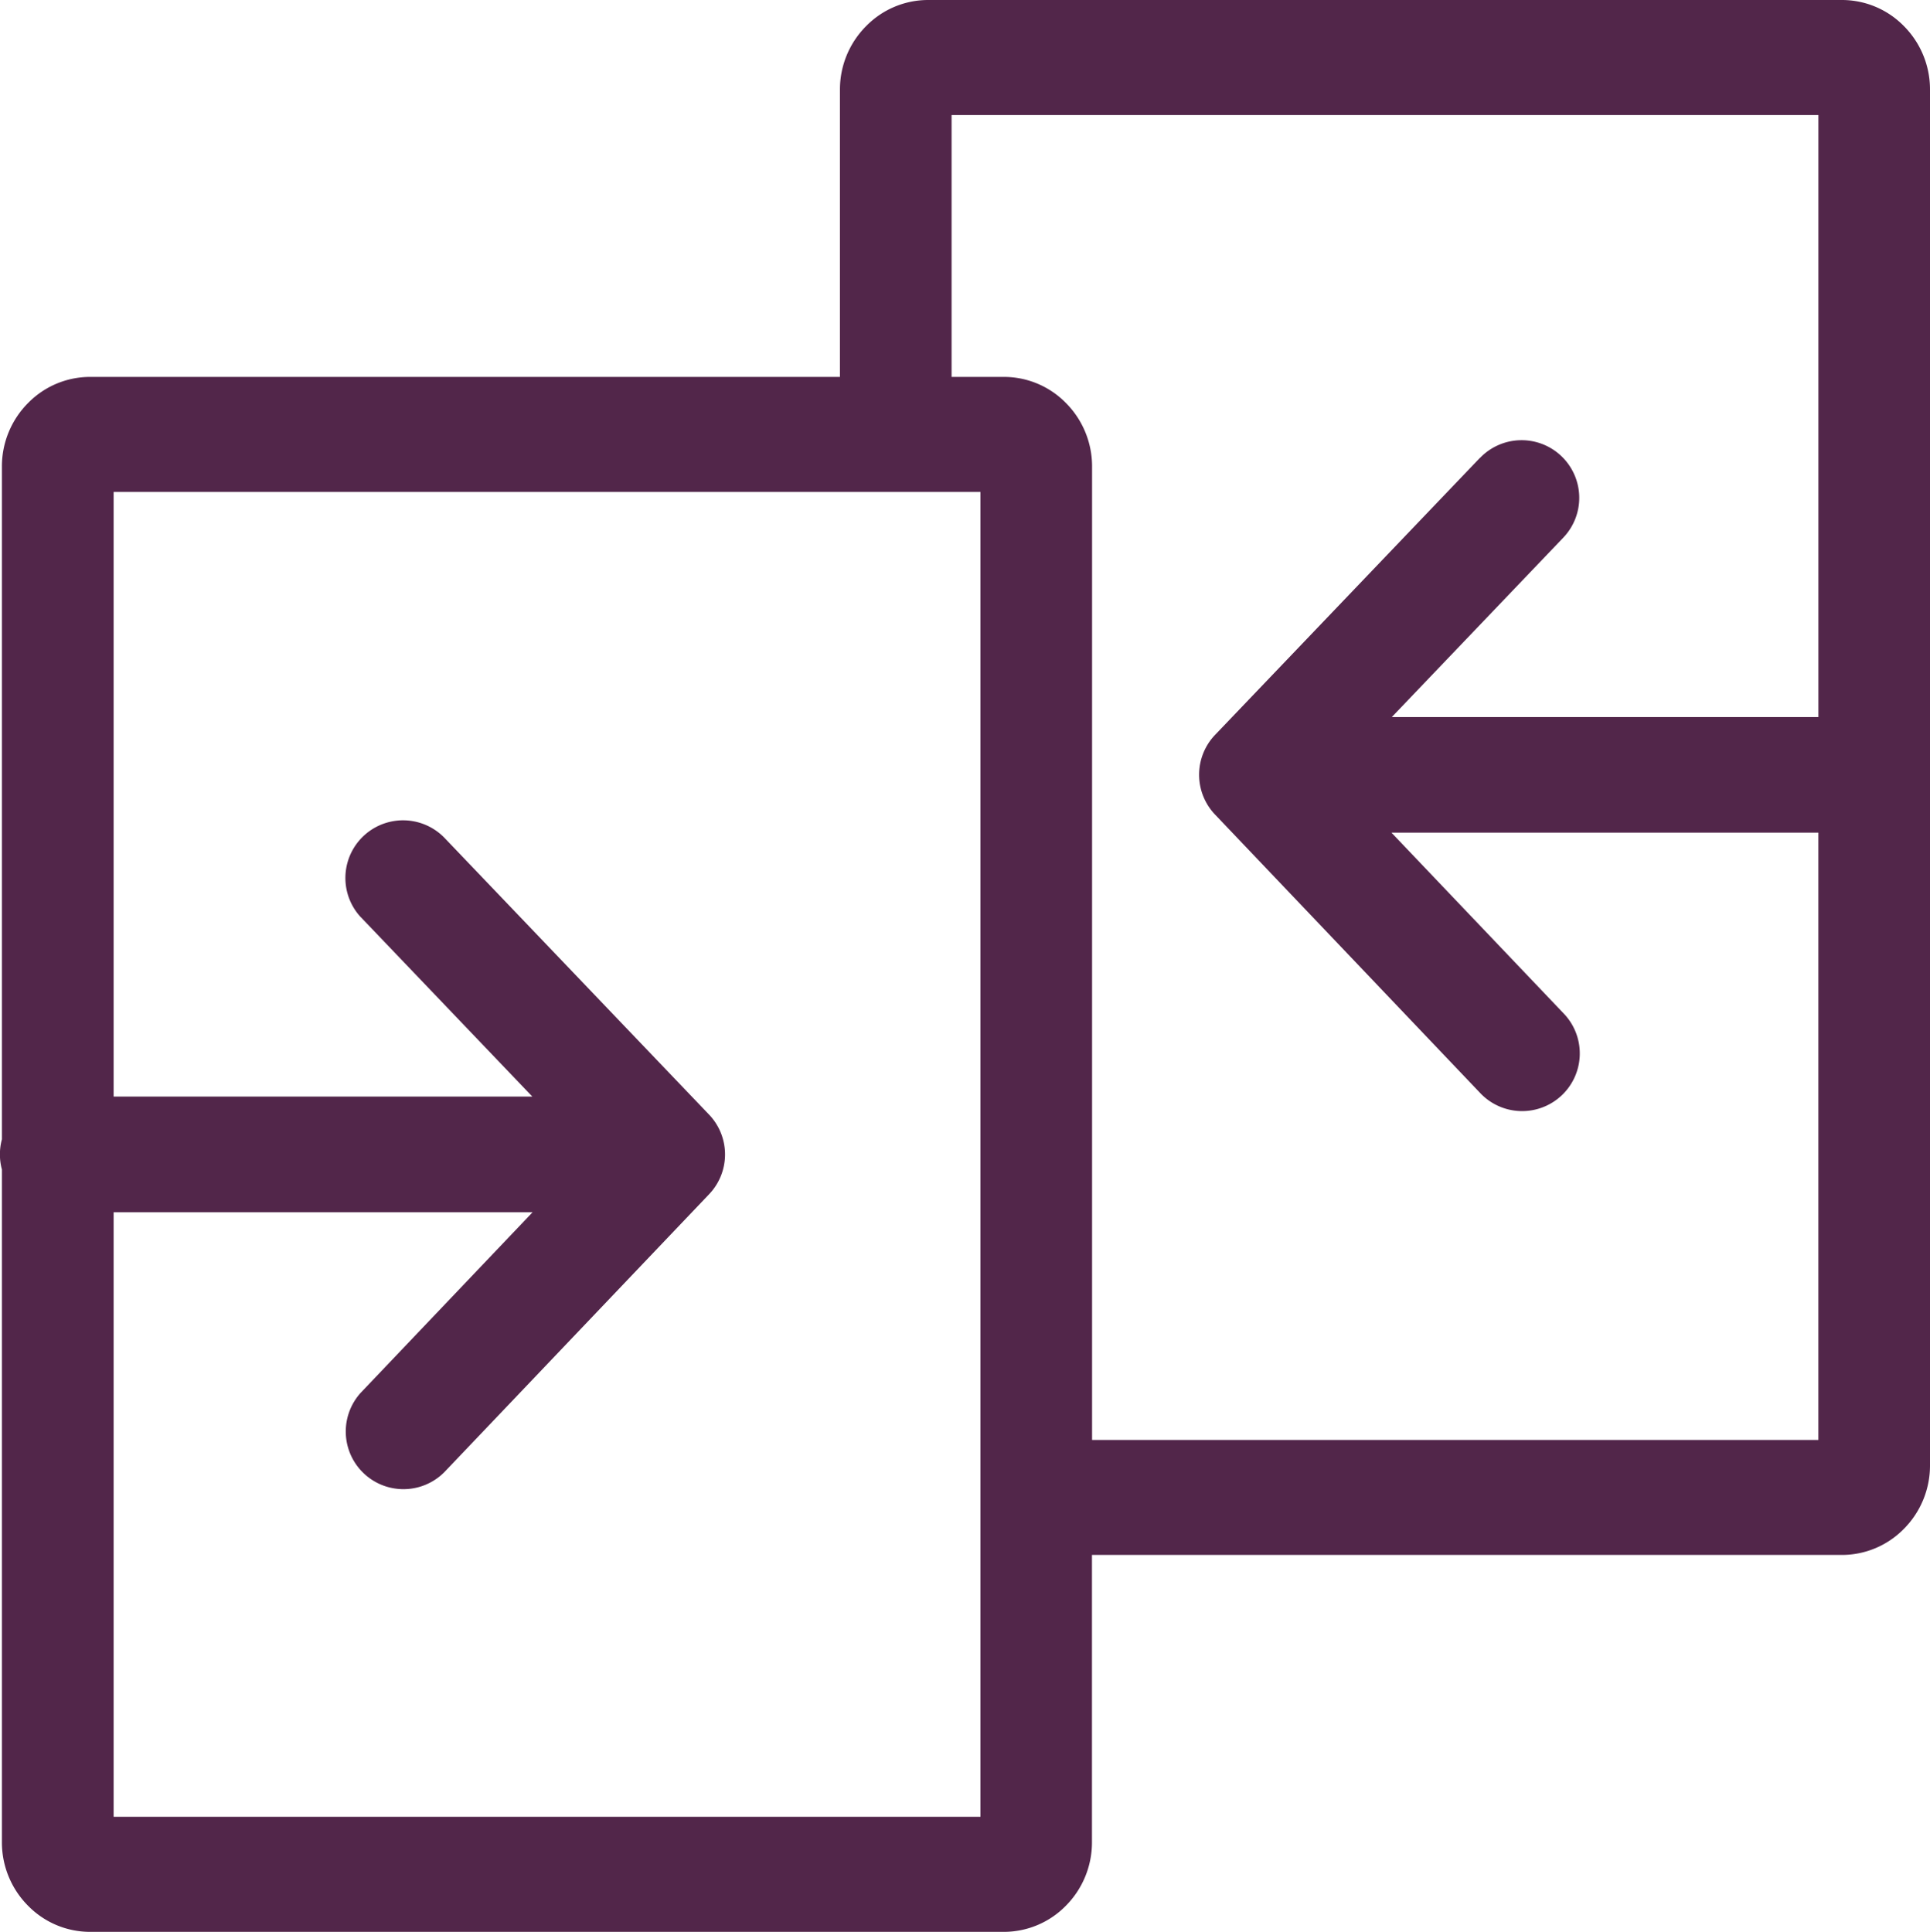 <svg xmlns="http://www.w3.org/2000/svg" width="71.884" height="71.966" viewBox="0 0 71.884 71.966">
  <g id="Group_137" data-name="Group 137" transform="translate(-1348.975 -961.942)">
    <g id="Group_736" data-name="Group 736" transform="translate(1348.975 961.942)">
      <path id="Path_237" data-name="Path 237" d="M2.972,14.1H30.913V3.392A3.345,3.345,0,0,1,31.9,1.02,3.232,3.232,0,0,1,34.182.059H68.245a3.229,3.229,0,0,1,2.285.961,3.345,3.345,0,0,1,.983,2.372V54.65a3.345,3.345,0,0,1-.983,2.372,3.232,3.232,0,0,1-2.285.961H40.3V68.691a3.348,3.348,0,0,1-.984,2.372,3.233,3.233,0,0,1-2.285.961H2.972a3.232,3.232,0,0,1-2.286-.961A3.345,3.345,0,0,1-.3,68.691V43.625A2.171,2.171,0,0,1-.3,42.5V17.433A3.345,3.345,0,0,1,.687,15.06,3.232,3.232,0,0,1,2.972,14.1Zm51.774,3.024a2.147,2.147,0,1,1,3.111,2.961l-6.39,6.686H67.356V4.345H35.071V14.1h1.964a3.227,3.227,0,0,1,2.285.961,3.346,3.346,0,0,1,.984,2.372V53.7H67.355V31.077h-15.9l6.4,6.721a2.148,2.148,0,1,1-3.111,2.962L44.882,30.4a2.15,2.15,0,0,1,0-2.962l9.865-10.32Zm-41.681,17.1a2.148,2.148,0,0,1,3.112-2.961l9.864,10.32a2.148,2.148,0,0,1,0,2.962L16.178,54.9a2.148,2.148,0,0,1-3.112-2.96l6.4-6.723H3.861V67.738H36.147V18.385H3.861V40.908H19.456l-6.391-6.686Z" transform="translate(0.371 -0.059)" fill="#52264a"/>
    </g>
  </g>
</svg>
